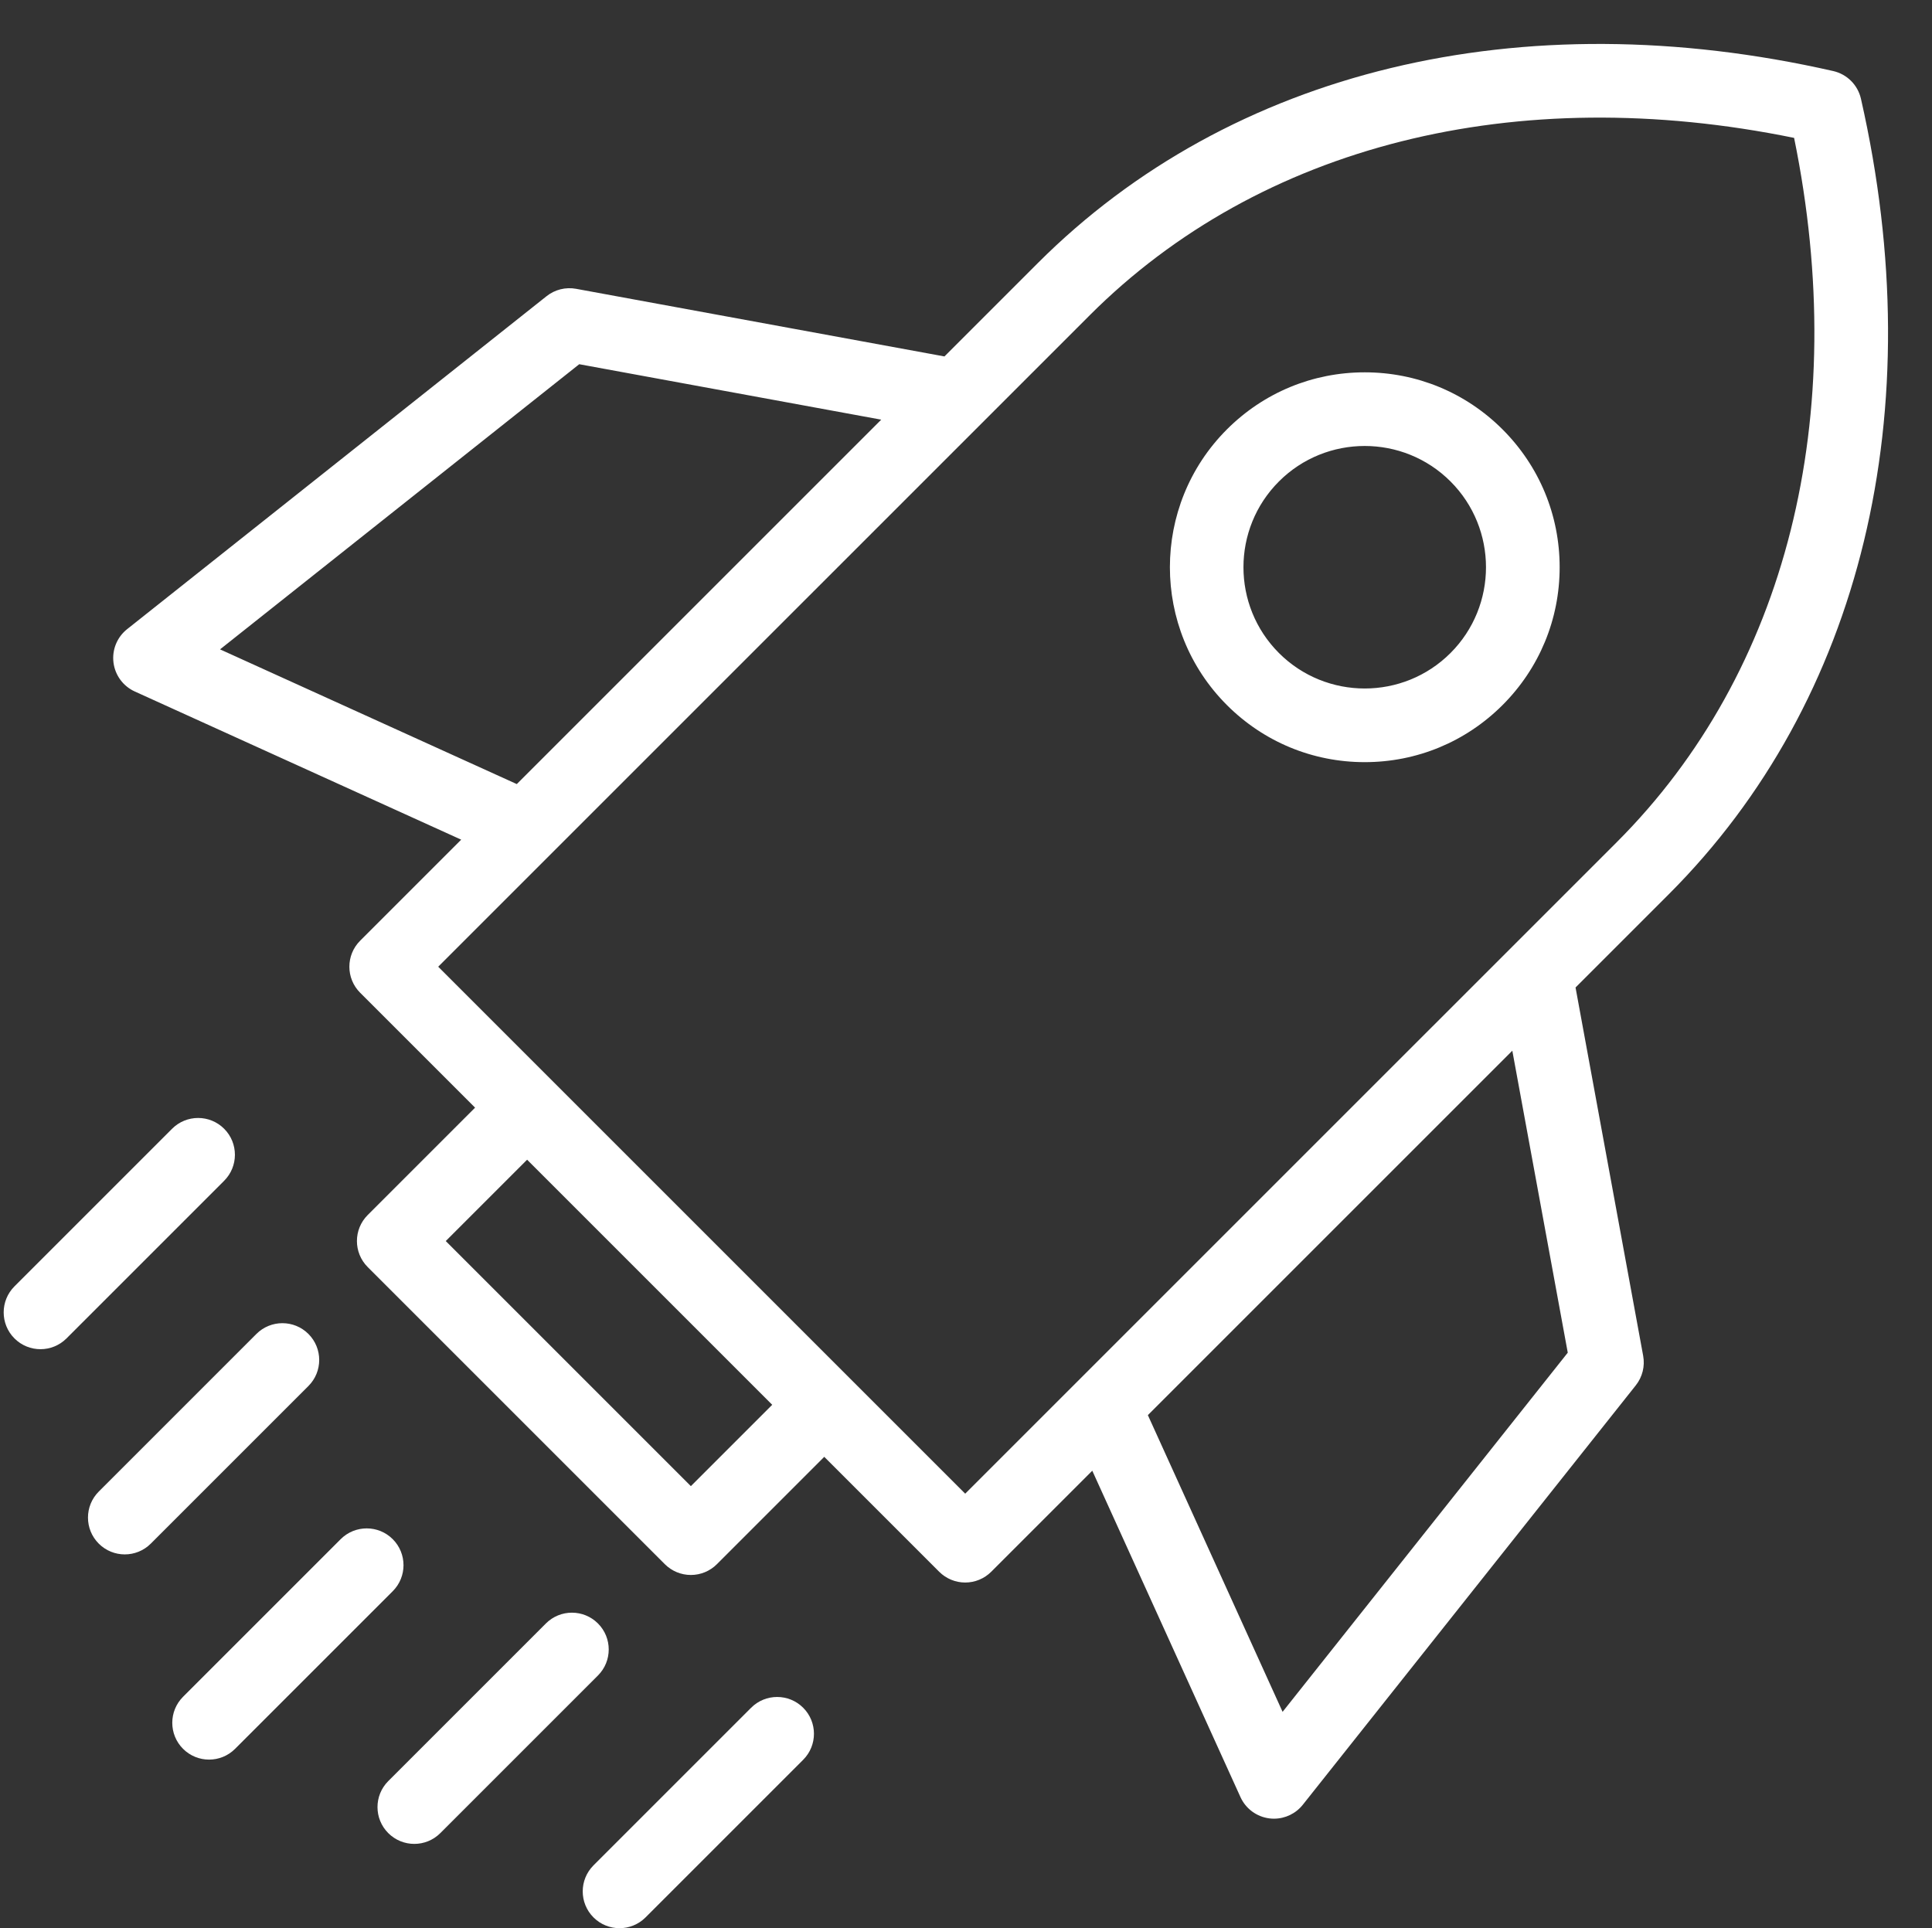 <?xml version="1.0" encoding="UTF-8" standalone="no"?><svg xmlns="http://www.w3.org/2000/svg" xmlns:xlink="http://www.w3.org/1999/xlink" fill="#ffffff" height="524" preserveAspectRatio="xMidYMid meet" version="1" viewBox="-1.0 -12.0 525.0 524.0" width="525" zoomAndPan="magnify"><rect x="-1.0" y="-12.0" width="525.0" height="524.0" fill="#333333" stroke="none"/><g id="change1_1"><path d="M504.693,14.843c-0.854-3.752-3.783-6.683-7.536-7.536c-84.906-19.292-163.694-0.26-216.168,52.213l-25.345,25.345 L155.546,66.487c-2.839-0.522-5.763,0.209-8.023,2.003L33.543,158.979c-2.729,2.166-4.133,5.596-3.707,9.053 c0.425,3.458,2.619,6.444,5.791,7.884l88.696,40.269l-27.458,27.458c-3.905,3.905-3.905,10.237,0,14.142l31.229,31.229 l-29.176,29.177c-3.905,3.905-3.905,10.237,0,14.143l80.747,80.748c1.876,1.875,4.419,2.929,7.071,2.929s5.195-1.054,7.071-2.929 l29.177-29.177l31.229,31.229c1.876,1.875,4.419,2.929,7.071,2.929s5.195-1.054,7.071-2.929l27.458-27.458l40.269,88.697 c1.44,3.172,4.427,5.366,7.885,5.791c0.408,0.051,0.816,0.075,1.222,0.075c3.028,0,5.921-1.376,7.831-3.782l90.489-113.979 c1.794-2.26,2.524-5.186,2.004-8.023l-18.378-100.099l25.344-25.344C504.953,178.537,523.984,99.747,504.693,14.843z M58.793,164.47 l97.608-77.492l82.063,15.067L139.43,201.08L58.793,164.47z M186.736,391.869l-66.605-66.605l22.106-22.106l66.605,66.606 L186.736,391.869z M425.022,355.599l-77.492,97.608l-36.61-80.637l99.035-99.035L425.022,355.599z M261.284,393.921L118.079,250.715 L295.132,73.663c46.251-46.25,115.732-63.659,191.396-48.19c15.47,75.665-1.939,145.146-48.19,191.396L261.284,393.921z M369.849,89.183c-14.147,0-27.449,5.51-37.454,15.514c-20.652,20.653-20.652,54.256,0,74.909 c10.005,10.004,23.307,15.514,37.454,15.514c14.148,0,27.45-5.51,37.455-15.514c10.004-10.005,15.514-23.306,15.514-37.455 s-5.51-27.45-15.514-37.455C397.299,94.692,383.997,89.183,369.849,89.183z M393.161,165.463c-12.854,12.855-33.771,12.854-46.624,0 c-12.854-12.854-12.854-33.77,0-46.624c6.427-6.427,14.869-9.641,23.313-9.641c8.442,0,16.885,3.214,23.312,9.641 C406.016,131.693,406.016,152.609,393.161,165.463z M105.72,420.423l-42.836,42.835c-1.953,1.952-4.513,2.929-7.071,2.929 c-2.56,0-5.118-0.977-7.071-2.929c-3.905-3.905-3.905-10.237,0-14.143l42.836-42.835c3.908-3.904,10.238-3.902,14.143,0 C109.625,410.186,109.625,416.518,105.72,420.423z M161.486,443.329l-42.835,42.835c-1.953,1.952-4.512,2.929-7.071,2.929 s-5.118-0.977-7.071-2.929c-3.905-3.905-3.905-10.237,0-14.143l42.835-42.835c3.906-3.904,10.236-3.904,14.143,0 C165.392,433.092,165.392,439.424,161.486,443.329z M217.254,452.094c3.905,3.905,3.905,10.237,0,14.143l-42.835,42.835 c-1.953,1.952-4.512,2.929-7.071,2.929s-5.118-0.977-7.071-2.929c-3.905-3.905-3.905-10.237,0-14.143l42.835-42.835 C207.018,448.189,213.348,448.189,217.254,452.094z M82.813,364.656l-42.835,42.835c-1.953,1.952-4.512,2.929-7.071,2.929 s-5.118-0.977-7.071-2.929c-3.905-3.905-3.905-10.237,0-14.143l42.835-42.835c3.906-3.904,10.236-3.904,14.143,0 C86.718,354.419,86.718,360.751,82.813,364.656z M59.906,308.889l-42.835,42.836c-1.953,1.952-4.512,2.929-7.071,2.929 s-5.118-0.977-7.071-2.929c-3.905-3.905-3.905-10.237,0-14.143l42.835-42.836c3.906-3.904,10.236-3.904,14.143,0 C63.812,298.651,63.812,304.983,59.906,308.889z"/></g></svg>